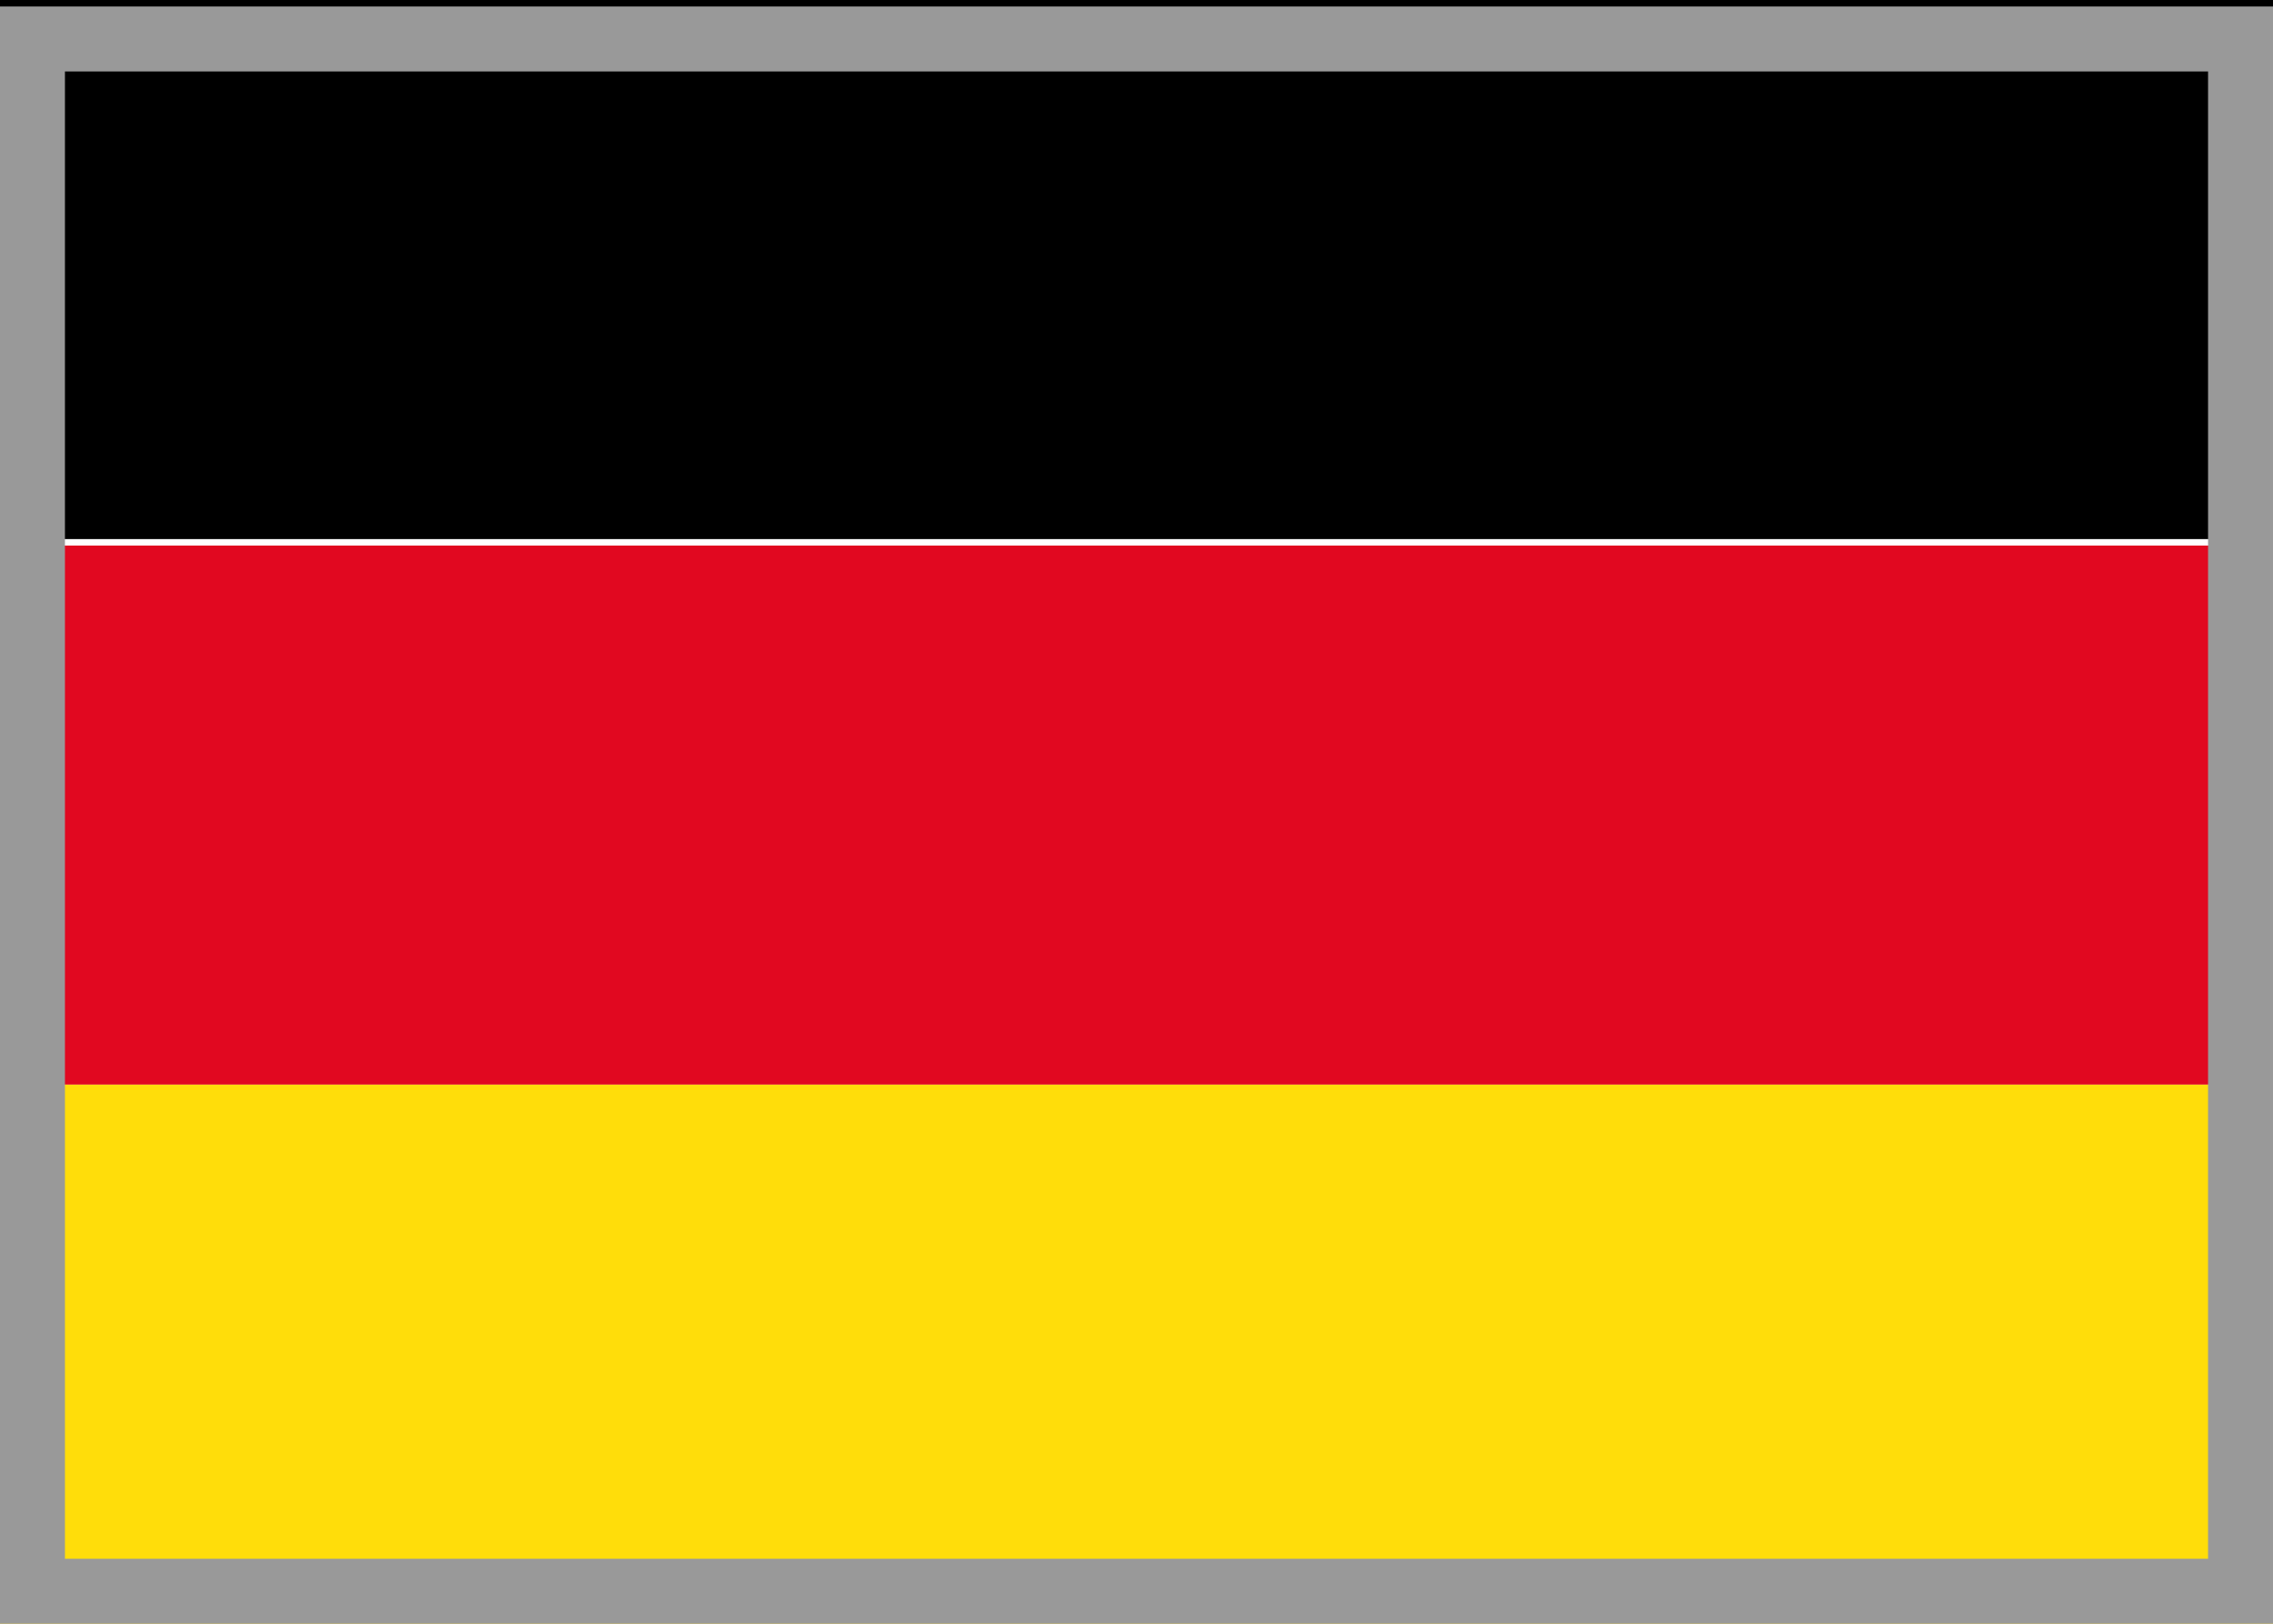 <?xml version="1.0" encoding="utf-8"?>
<!-- Generator: Adobe Illustrator 20.1.0, SVG Export Plug-In . SVG Version: 6.00 Build 0)  -->
<svg version="1.0" id="Ebene_3" xmlns="http://www.w3.org/2000/svg" xmlns:xlink="http://www.w3.org/1999/xlink" x="0px" y="0px"
	 viewBox="0 0 35 25" style="enable-background:new 0 0 35 25;" xml:space="preserve">
<style type="text/css">
	.st0{fill:#E10820;}
	.st1{fill:#FFDD0A;}
	.st2{display:none;}
	.st3{display:inline;fill:#FFFFFF;}
	.st4{display:inline;fill:#E10820;}
	.st5{display:inline;fill:#303C86;}
	.st6{display:inline;fill:#FFDD0A;}
	.st7{display:inline;}
	.st8{fill:#999999;}
</style>
<g>
	<rect x="0" y="0" width="35" height="8.3"/>
	<rect x="0" y="8.4" class="st0" width="35" height="8.3"/>
	<rect x="0" y="16.7" class="st1" width="35" height="8.3"/>
</g>
<g class="st2">
	<rect x="-80" y="0" class="st3" width="35" height="25"/>
	<polyline class="st4" points="-45,10 -60.7,10 -60.7,0 -64.2,0 -64.2,10 -80,10 -80,15 -64.2,15 -64.2,25 -60.7,25 -60.7,15 
		-45,15 	"/>
	<path class="st4" d="M-56.6,16.7h2.6l9.1,6.5V25 M-68.3,8.4h-2.6L-80,1.9V0L-68.3,8.4z M-68.3,16.7h2.6L-77.3,25H-80L-68.3,16.7z
		 M-56.6,8.4h-2.6L-47.6,0h2.6L-56.6,8.4z"/>
	<path class="st5" d="M-80,16.7v5.5l7.8-5.5 M-45,16.7v5.5l-7.8-5.5H-45z M-80,8.4V2.8l7.8,5.5H-80z M-45,8.4V2.8l-7.8,5.5H-45z
		 M-65.4,25v-7.6L-76,25H-65.4z M-59.5,25v-7.6l10.7,7.6H-59.5z M-65.4,0v7.6L-76,0H-65.4z M-59.5,0v7.6L-48.9,0H-59.5z"/>
</g>
<g class="st2">
	<rect x="-32.5" y="0" class="st5" width="35" height="25"/>
	<rect x="-25.2" class="st6" width="5" height="25"/>
	
		<rect x="-17.4" y="-5.4" transform="matrix(6.123234e-17 -1 1 6.123234e-17 -27.062 -2.938)" class="st6" width="4.8" height="35"/>
</g>
<g class="st2">
	<rect x="14.4" y="12" class="st4" width="35" height="13"/>
	<rect x="14.4" y="0" class="st3" width="35" height="12"/>
</g>
<g class="st2">
	<rect x="61" y="0" class="st3" width="34.9" height="8.3"/>
	<rect x="61" y="8.4" class="st5" width="34.9" height="8.3"/>
	<rect x="61.1" y="16.7" class="st4" width="34.9" height="8.3"/>
</g>
<g class="st2">
	<g class="st7">
		<rect x="109.1" y="0" class="st0" width="35" height="25"/>
	</g>
	<g class="st7">
		<polygon class="st1" points="113.4,7.7 115.4,9.4 114.7,6.8 116.7,5.1 114.2,5.1 113.4,2.6 112.7,5.1 110.2,5.1 112.2,6.8 
			111.4,9.4 		"/>
		<polygon class="st1" points="121.6,9.3 122.3,9.8 122.1,9 122.7,8.4 121.9,8.4 121.6,7.6 121.4,8.4 120.6,8.4 121.2,9 121,9.8 		
			"/>
		<polygon class="st1" points="119.1,11.8 119.5,12.6 119.6,11.7 120.4,11.5 119.6,11.1 119.7,10.3 119.2,10.9 118.4,10.6 
			118.8,11.4 118.3,12.1 		"/>
		<polygon class="st1" points="121.9,5.4 122.7,5.6 122.1,5 122.5,4.1 121.7,4.6 121.2,3.9 121.3,4.8 120.6,5.2 121.4,5.4 
			121.5,6.3 		"/>
		<polygon class="st1" points="119.6,2.8 120.5,2.6 119.7,2.3 119.8,1.4 119.2,2 118.5,1.7 118.9,2.4 118.4,3.1 119.2,2.9 
			119.6,3.7 		"/>
	</g>
</g>
<g>
	<path class="st8" d="M34,1.1V24H1V1.1H34 M35,0.1H0V25h35V0.1L35,0.1z"/>
</g>
</svg>
